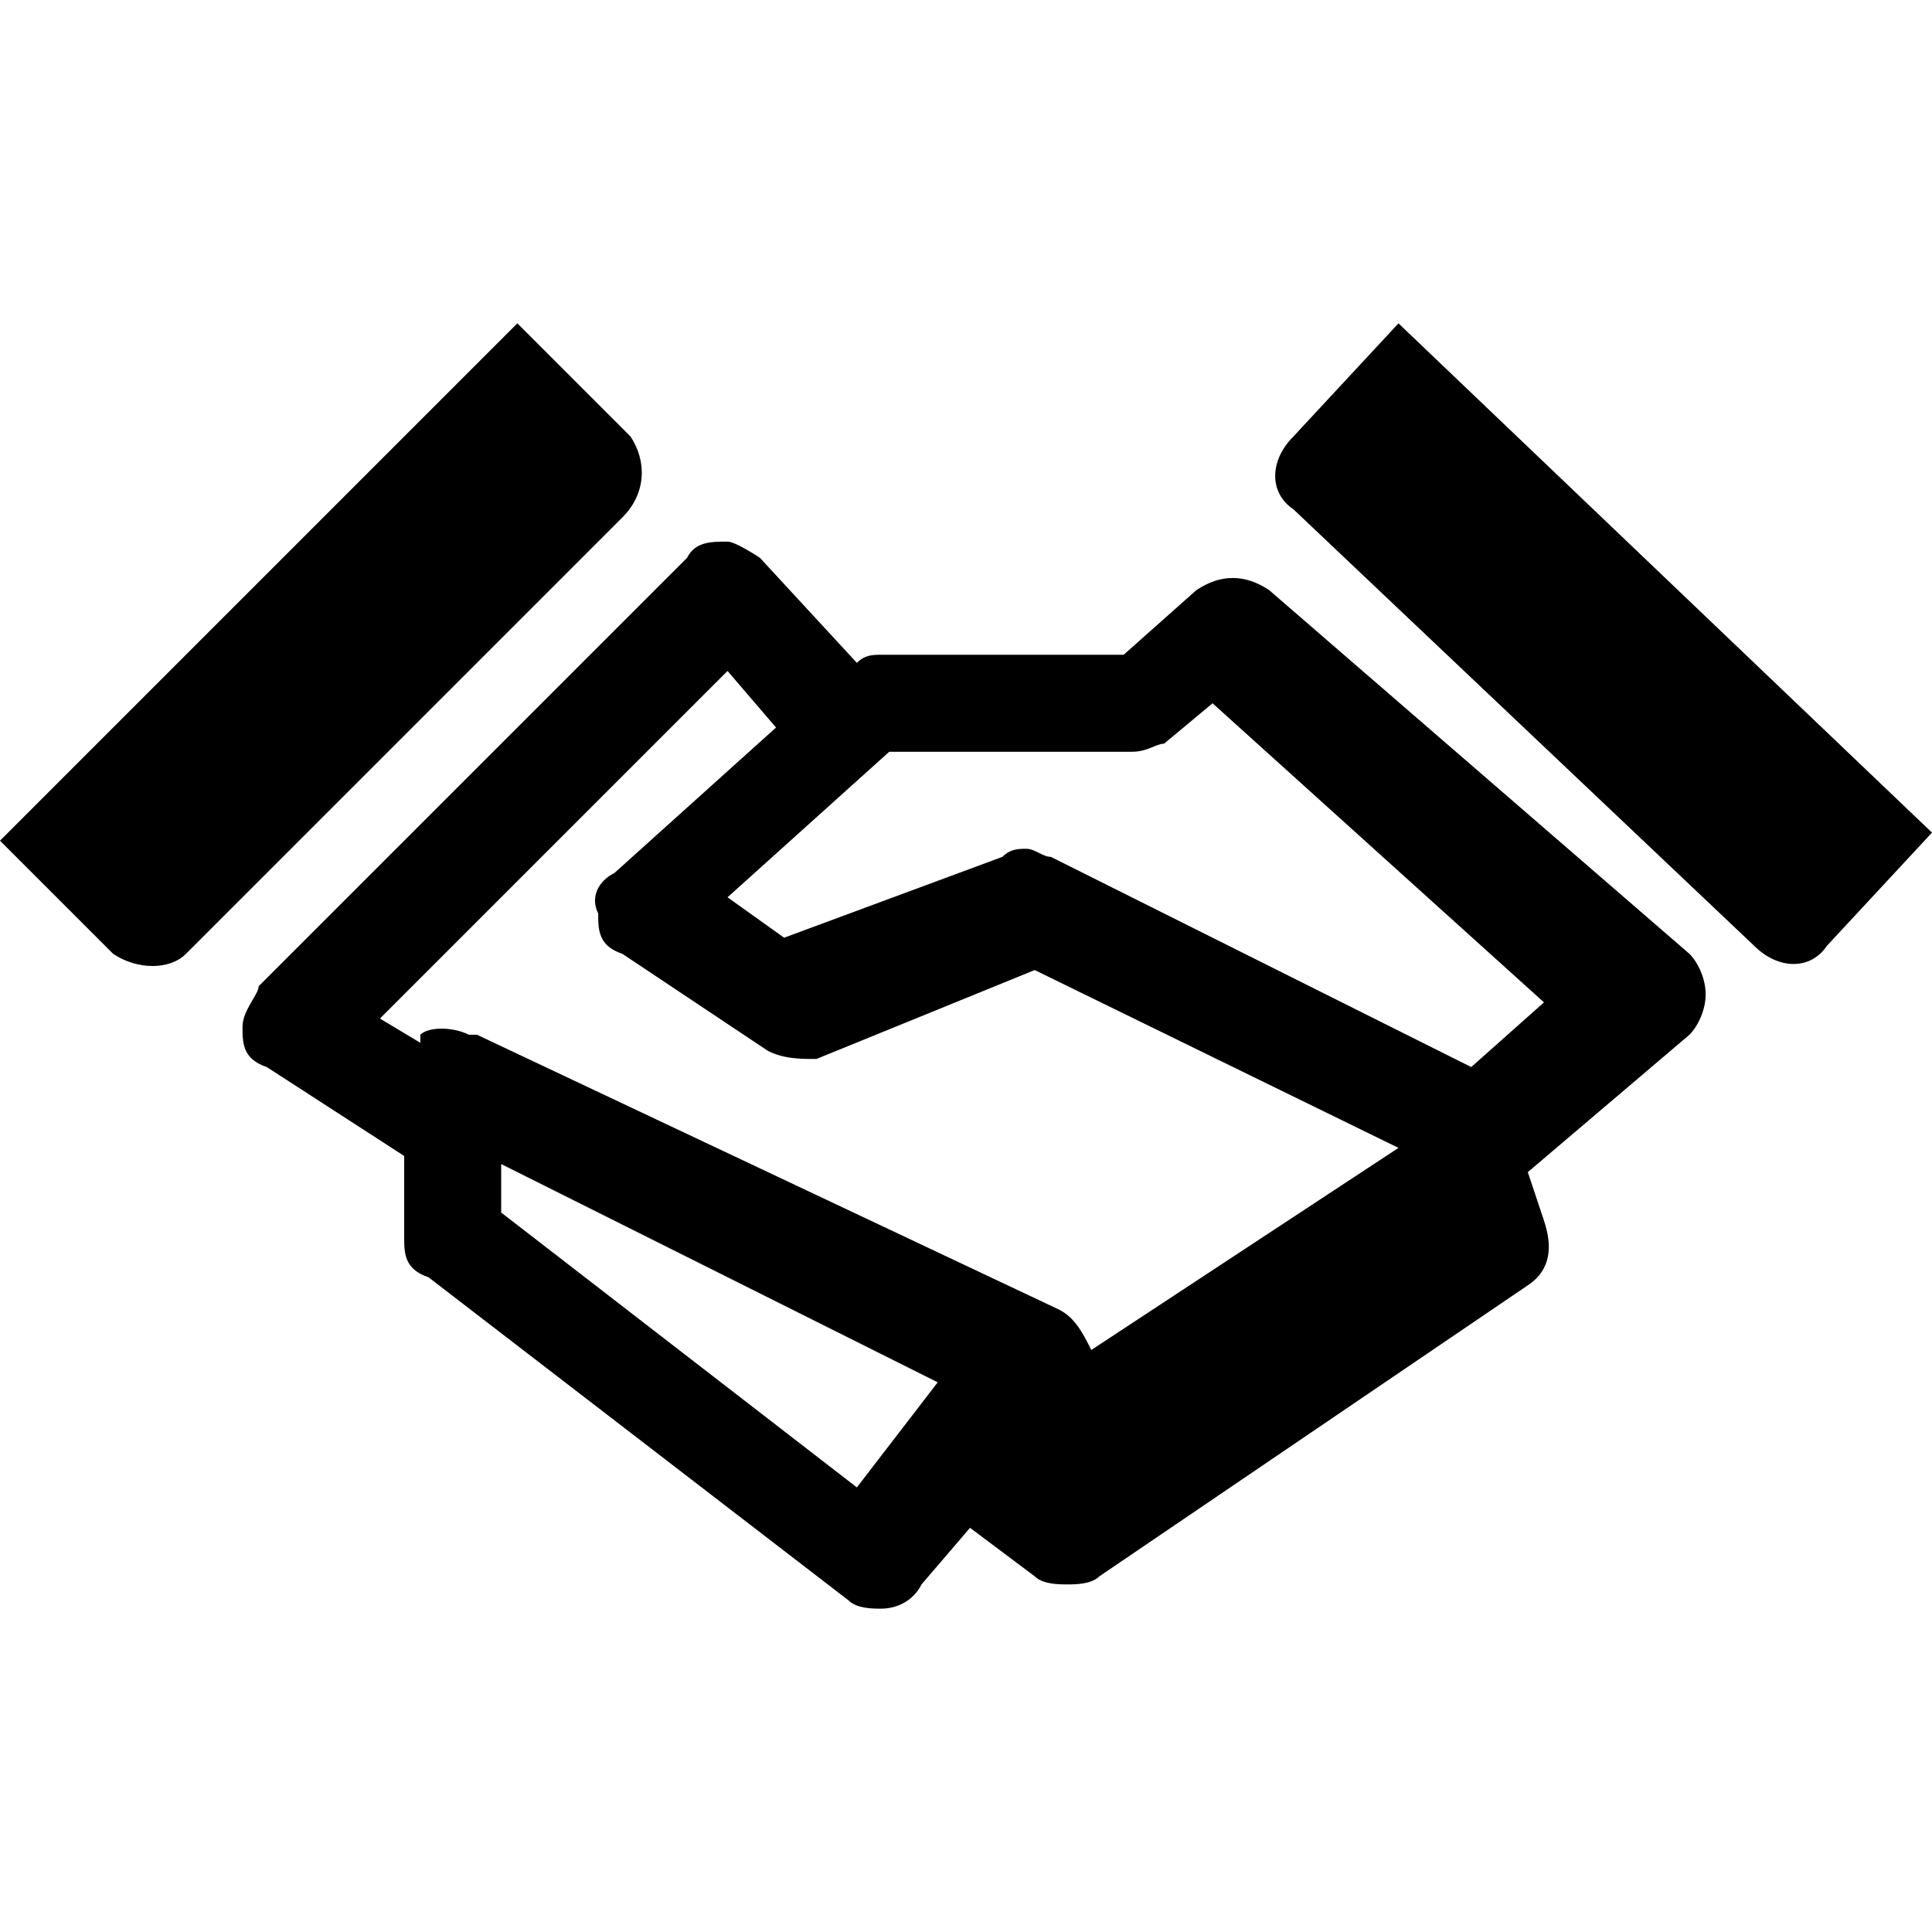 <?xml version="1.0" encoding="UTF-8"?>
<svg xmlns="http://www.w3.org/2000/svg" id="Layer_1" width="24" height="24" viewBox="0 0 23.9 15.9">
  <g id="handshake">
    <path d="M7.8,1.4l-1.4-1.4L0,6.4l1.4,1.4c.3.2.7.2.9,0L7.7,2.4c.3-.3.3-.7.1-1Z"></path>
    <path d="M15.7,3.3c-.3-.2-.6-.2-.9,0l-.9.8h-3c-.1,0-.2,0-.3.1l-1.2-1.3c0,0-.3-.2-.4-.2-.2,0-.4,0-.5.2l-5.3,5.3c0,.1-.2.3-.2.5s0,.4.3.5l1.7,1.1v1c0,.2,0,.4.3.5l5.2,4c.1.1.3.1.4.1.2,0,.4-.1.5-.3l.6-.7.8.6c.1.1.3.1.4.1s.3,0,.4-.1l5.3-3.6c.3-.2.3-.5.2-.8l-.2-.6h0l2-1.7c.1-.1.2-.3.2-.5s-.1-.4-.2-.5l-5.2-4.5ZM10.6,14.4l-4.4-3.4v-.6l5.4,2.7-1,1.3ZM5.8,8.8c-.2-.1-.5-.1-.6,0,0,0,0,.1,0,.1l-.5-.3,4.3-4.3.6.7-2,1.8c-.2.1-.3.3-.2.5,0,.2,0,.4.3.5l1.8,1.2c.2.1.4.1.6.1l2.7-1.1,4.5,2.2-3.8,2.5c-.1-.2-.2-.4-.4-.5l-7.2-3.4ZM18.2,9.2l-5.2-2.6c-.1,0-.2-.1-.3-.1s-.2,0-.3.1l-2.7,1-.7-.5,2-1.8h3c.2,0,.3-.1.4-.1l.6-.5,4.1,3.7-.9.8Z"></path>
    <path d="M17.3,0l-1.3,1.4c-.3.3-.3.7,0,.9l5.7,5.4c.3.3.7.3.9,0l1.3-1.4L17.3,0Z"></path>
  </g>
</svg>
